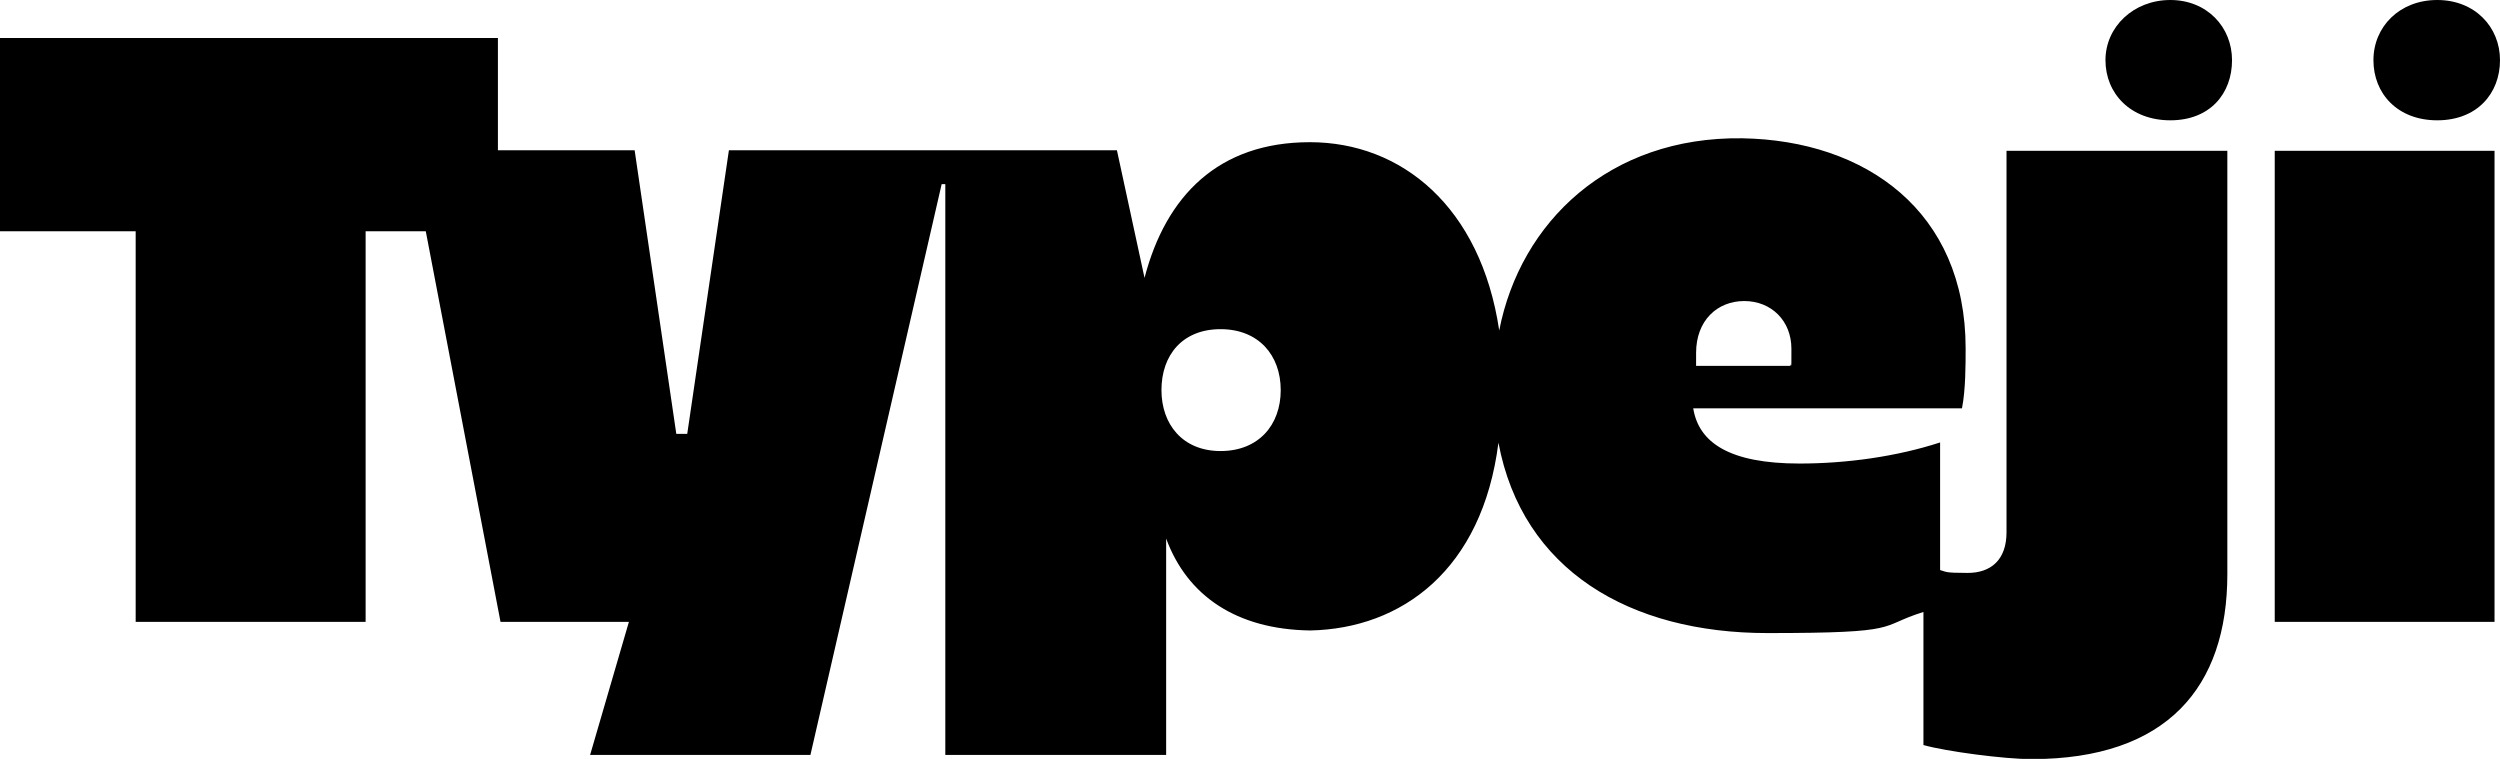 <svg viewBox="0 0 960 291.4" xmlns="http://www.w3.org/2000/svg"><path d="m446 149.8c0-13.5 8.1-23.4 22.7-23.4s23.1 10 23.1 23.4-8.5 23.4-23.1 23.4-22.7-10.3-22.7-23.4zm205.3-9.3v-5c0-12.4 8.1-19.9 18.5-19.9s18.1 7.6 18.1 18.3 0 4.4-.4 6.6zm306.6 98.3v-180.9h-84.4v180.9zm-646.7 51.1 50.4-219.2h1.4v219.2h84.8v-83.1c8.1 22 27 34.9 55.3 35.3 35.1-.7 66.1-23.2 72.3-72.1 9.2 49 50.4 73.1 103.3 73.1s41.9-2.5 59.9-8.1v51.1c8.9 2.5 31.2 5.4 41.5 5.4 52.1 0 75.2-27.7 75.2-71v-162.6h-84.8v146.5c0 10.6-6 15.6-14.9 15.6s-8.1-.4-10.6-1.1v-49c-16.6 5.4-35.8 8.1-54 8.1-27 0-38.7-8.1-40.8-21.2h103.2c1.4-7.1 1.4-16.6 1.4-23.1 0-52.5-38.3-79.8-85.8-80.6-51.1-.7-85.2 32.2-93.3 73.8-7.1-47.6-37.6-72.3-72.7-72.3s-55.3 20.6-63.5 52.1l-10.6-49h-149l-16 108.9h-4.2l-16-108.9h-52.5v-43.1h-191.2v74.2h52.1v150h88.3v-150h23.1l28.7 150h49.3l-14.9 51.1h84.4zm648.8-266.8c0-12.7-9.6-23.1-24.1-23.1s-24.5 10.3-24.5 23.1 9.2 23.1 24.5 23.1 24.1-10.3 24.1-23.1zm-102.9 0c0-12.7-9.6-23.1-23.7-23.1s-24.9 10.3-24.9 23.1 9.6 23.1 24.9 23.1 23.7-10.3 23.7-23.1z"/></svg>